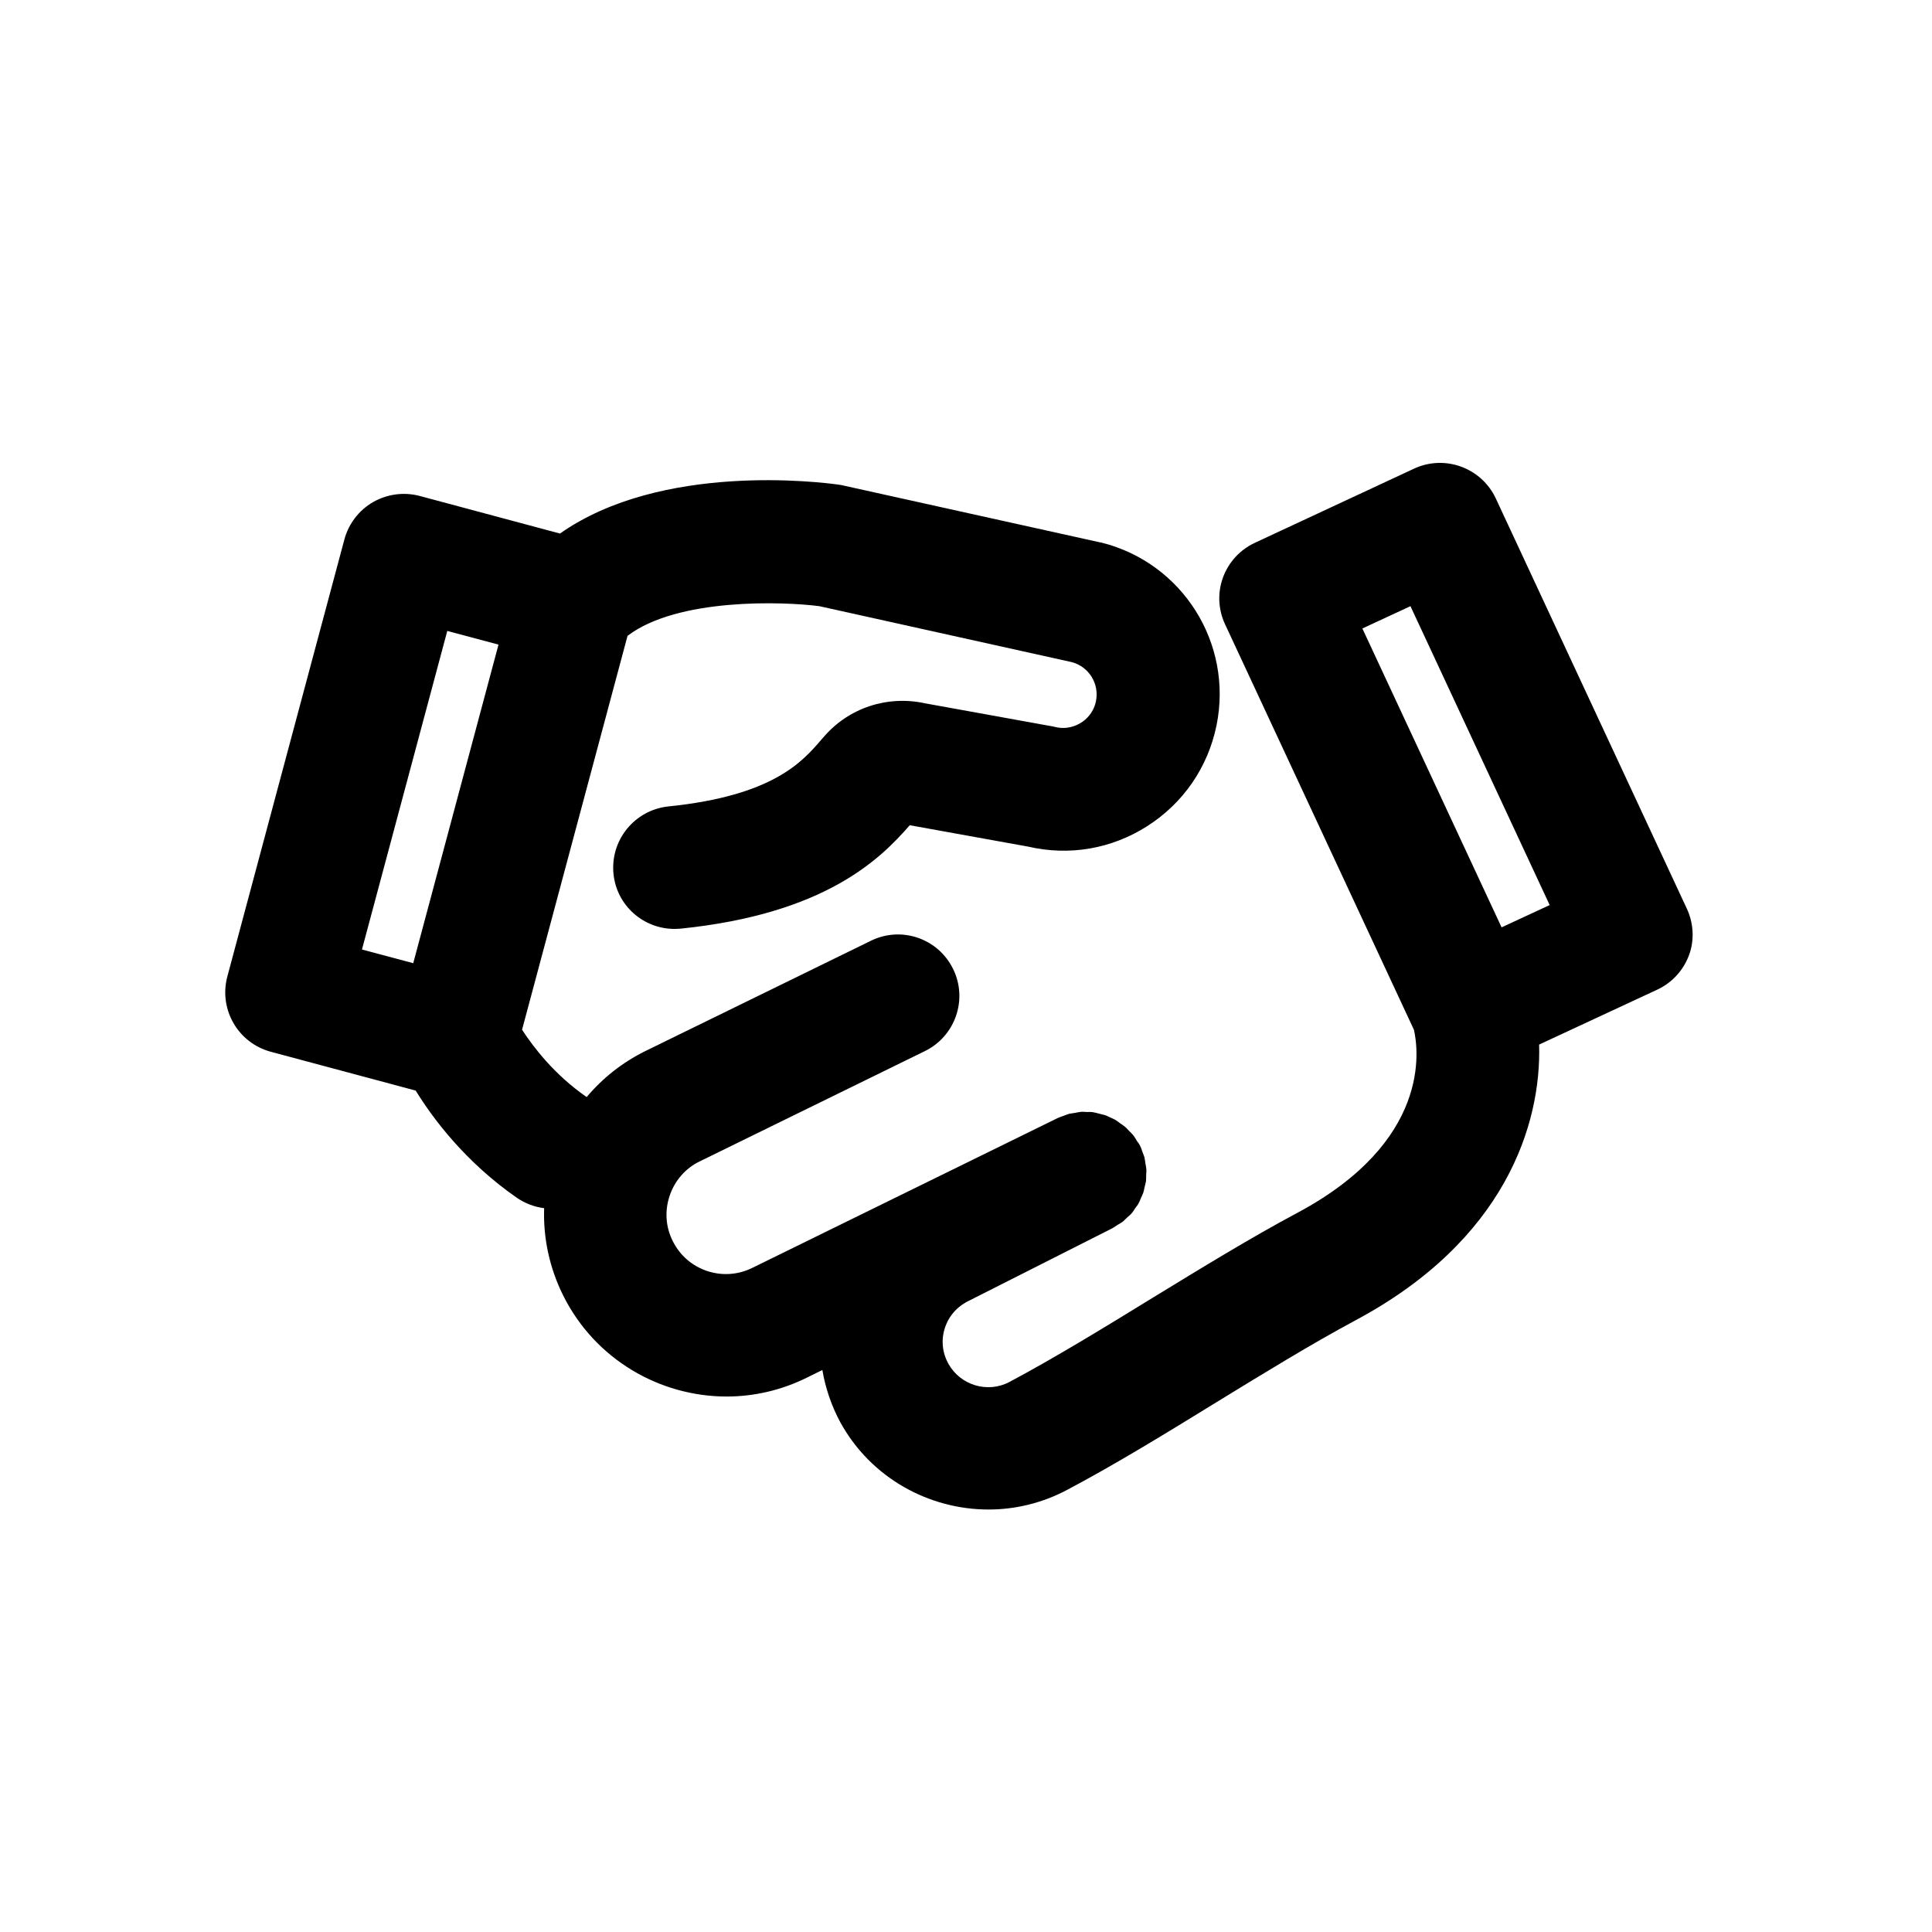 <?xml version="1.0" encoding="UTF-8"?>
<svg width="37px" height="37px" viewBox="0 0 37 37" version="1.1" xmlns="http://www.w3.org/2000/svg" xmlns:xlink="http://www.w3.org/1999/xlink">
    <title>编组 14</title>
    <g id="页面-1" stroke="none" stroke-width="1" fill="none" fill-rule="evenodd">
        <g id="高灯云官网_合作共赢" transform="translate(-1184, -2427)">
            <g id="编组-14" transform="translate(1184, 2427)">
                <rect id="矩形" fill="#D8D8D8" opacity="0" x="0.456" y="0.294" width="35.817" height="35.817"></rect>
                <g id="形状-3" transform="translate(4.314, 8.865)" fill="#000000" fill-rule="nonzero">
                    <path d="M27.992,8.539 L24.332,0.68 C24.056,0.092 23.357,-0.163 22.769,0.109 L19.717,1.531 C19.435,1.662 19.216,1.9 19.108,2.193 C19.001,2.485 19.014,2.808 19.149,3.094 L22.765,10.858 C22.853,11.248 23.088,12.996 20.534,14.361 C19.64,14.838 18.688,15.423 17.764,15.987 C16.84,16.555 15.885,17.14 15.018,17.601 C14.601,17.823 14.077,17.665 13.848,17.251 C13.731,17.039 13.707,16.797 13.781,16.569 C13.855,16.34 14.013,16.155 14.252,16.041 L16.984,14.66 L16.991,14.656 C16.991,14.656 16.991,14.656 16.991,14.656 L17.001,14.65 C17.031,14.633 17.055,14.613 17.085,14.596 C17.122,14.572 17.162,14.552 17.196,14.525 C17.223,14.502 17.246,14.475 17.273,14.451 C17.304,14.424 17.337,14.398 17.364,14.364 C17.388,14.337 17.404,14.307 17.425,14.276 C17.448,14.243 17.475,14.213 17.492,14.179 C17.509,14.149 17.522,14.115 17.535,14.082 C17.552,14.045 17.569,14.011 17.582,13.974 C17.593,13.94 17.599,13.903 17.606,13.87 C17.616,13.833 17.626,13.792 17.633,13.756 C17.636,13.722 17.636,13.685 17.636,13.648 C17.636,13.608 17.643,13.567 17.64,13.527 C17.636,13.49 17.63,13.456 17.623,13.419 C17.616,13.379 17.613,13.339 17.603,13.298 C17.593,13.265 17.579,13.231 17.566,13.198 C17.552,13.161 17.542,13.12 17.522,13.083 C17.522,13.08 17.519,13.08 17.519,13.077 C17.519,13.073 17.519,13.073 17.515,13.07 C17.502,13.04 17.482,13.016 17.461,12.989 C17.438,12.952 17.418,12.912 17.388,12.875 C17.367,12.848 17.34,12.824 17.317,12.801 C17.287,12.771 17.26,12.737 17.226,12.71 C17.199,12.687 17.169,12.67 17.142,12.65 C17.109,12.626 17.075,12.599 17.041,12.579 C17.011,12.562 16.977,12.549 16.947,12.535 C16.91,12.519 16.877,12.498 16.836,12.488 C16.803,12.478 16.766,12.472 16.729,12.461 C16.692,12.451 16.655,12.441 16.618,12.435 C16.577,12.428 16.541,12.431 16.5,12.431 C16.463,12.431 16.43,12.424 16.393,12.428 C16.352,12.431 16.312,12.441 16.272,12.448 C16.235,12.455 16.201,12.458 16.164,12.465 C16.127,12.475 16.09,12.492 16.053,12.505 C16.016,12.519 15.979,12.529 15.946,12.545 L10.094,15.416 C9.532,15.695 8.85,15.466 8.571,14.905 C8.433,14.633 8.413,14.324 8.511,14.034 C8.608,13.745 8.813,13.51 9.082,13.379 L13.398,11.265 C13.983,10.979 14.225,10.273 13.939,9.692 C13.653,9.107 12.951,8.865 12.366,9.151 L8.043,11.265 C7.603,11.483 7.227,11.782 6.921,12.145 C6.921,12.145 6.921,12.145 6.917,12.142 C6.306,11.719 5.902,11.191 5.684,10.855 L7.704,3.312 C8.662,2.583 10.682,2.653 11.378,2.744 L16.214,3.816 C16.541,3.904 16.742,4.23 16.675,4.563 C16.628,4.794 16.477,4.922 16.389,4.976 C16.302,5.03 16.124,5.114 15.892,5.057 C15.868,5.05 15.845,5.047 15.825,5.043 L13.411,4.606 C12.682,4.445 11.939,4.69 11.458,5.252 L11.425,5.289 C11.055,5.722 10.494,6.374 8.487,6.579 C7.842,6.647 7.371,7.221 7.435,7.87 C7.495,8.475 8.006,8.925 8.605,8.925 C8.645,8.925 8.685,8.922 8.726,8.919 C11.489,8.636 12.544,7.588 13.109,6.939 L15.378,7.349 C16.164,7.531 16.971,7.393 17.653,6.959 C18.345,6.519 18.819,5.833 18.984,5.026 C19.303,3.457 18.335,1.917 16.783,1.527 C16.772,1.524 16.759,1.521 16.749,1.521 L11.845,0.435 C11.815,0.428 11.788,0.422 11.757,0.418 C11.405,0.368 8.356,-0.015 6.41,1.353 L3.724,0.633 C3.422,0.553 3.102,0.596 2.83,0.751 C2.561,0.906 2.363,1.164 2.282,1.464 L0.04,9.836 C-0.128,10.465 0.245,11.11 0.874,11.278 L3.647,12.021 C3.976,12.556 4.598,13.389 5.586,14.075 C5.748,14.186 5.926,14.25 6.107,14.273 C6.087,14.848 6.211,15.423 6.474,15.95 C7.085,17.171 8.322,17.88 9.603,17.88 C10.121,17.88 10.648,17.762 11.142,17.517 L11.435,17.372 C11.495,17.722 11.61,18.061 11.781,18.377 C12.366,19.439 13.475,20.044 14.618,20.044 C15.125,20.044 15.64,19.923 16.117,19.671 C17.051,19.177 18.036,18.572 18.991,17.984 C19.885,17.436 20.806,16.871 21.639,16.424 C24.51,14.892 25.206,12.67 25.162,11.14 L27.424,10.088 C27.706,9.957 27.925,9.719 28.033,9.426 C28.137,9.147 28.123,8.821 27.992,8.539 Z M4.252,3.218 L5.233,3.48 L3.6,9.581 L2.618,9.319 L4.252,3.218 Z M24.443,8.895 L21.777,3.171 L22.698,2.744 L25.364,8.468 L24.443,8.895 Z" id="形状"></path>
                </g>
            </g>
        </g>
    </g>
</svg>